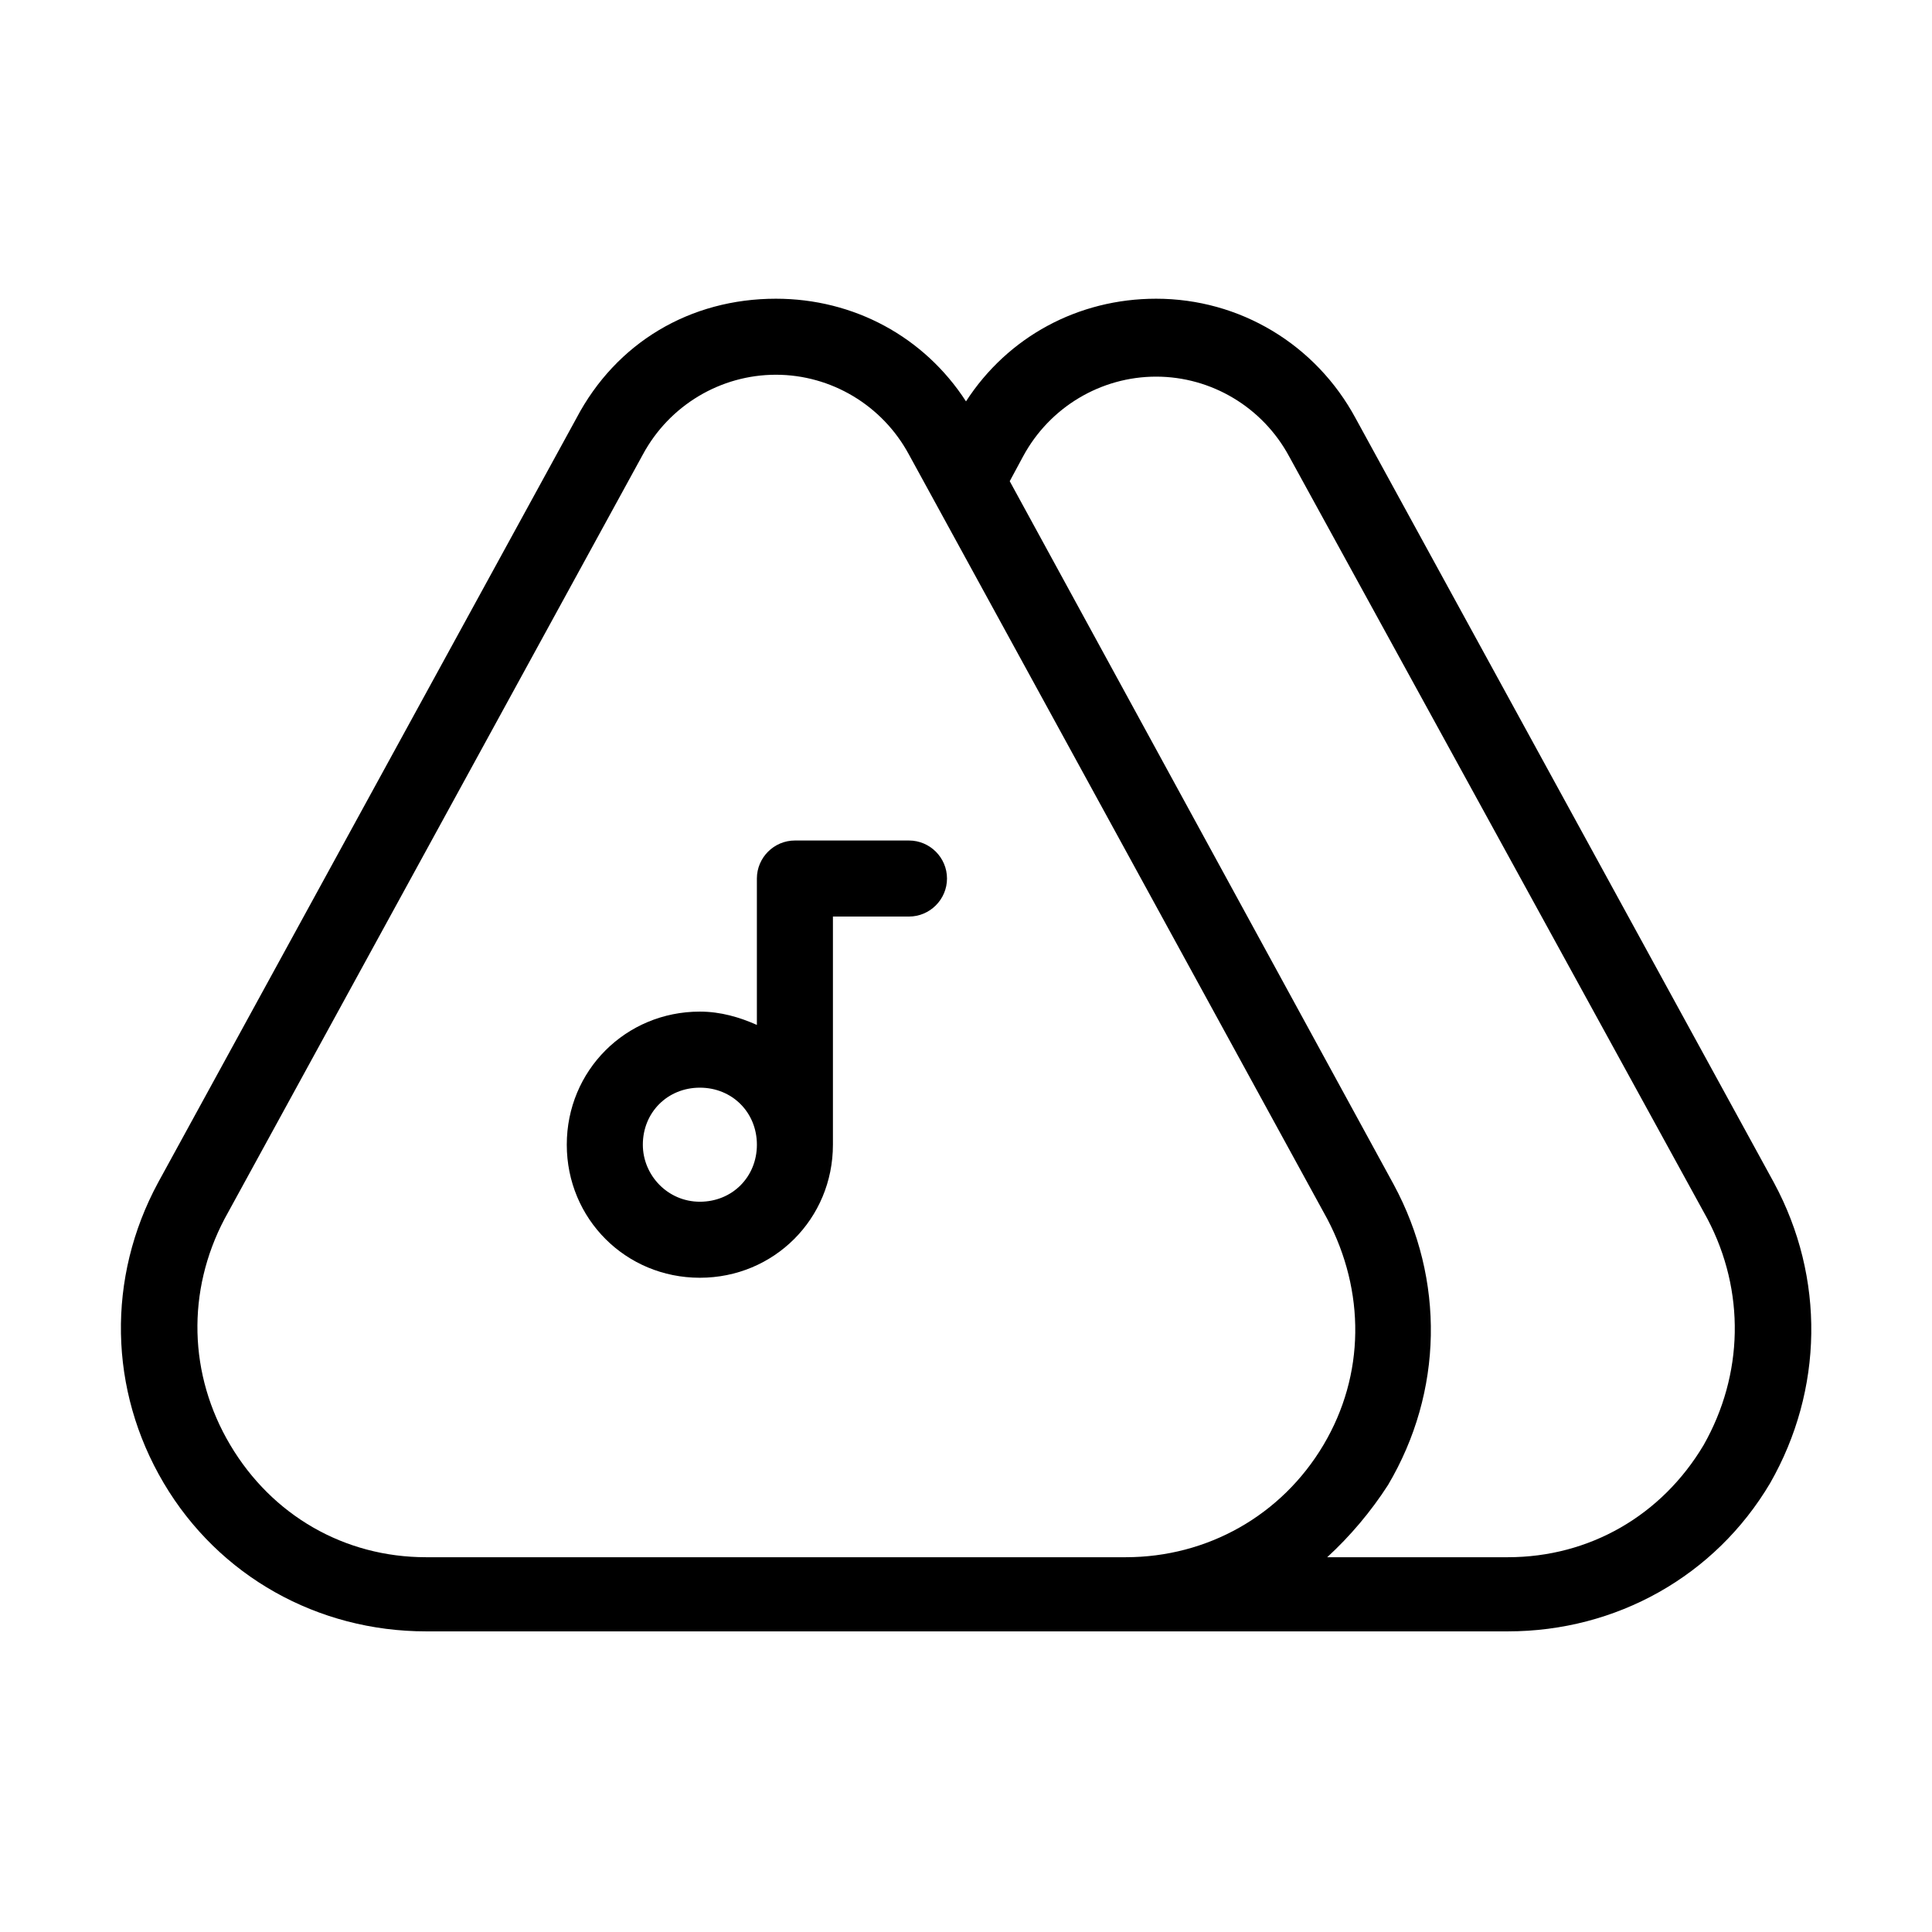 <?xml version="1.0" encoding="UTF-8"?>
<!-- Uploaded to: ICON Repo, www.iconrepo.com, Generator: ICON Repo Mixer Tools -->
<svg fill="#000000" width="800px" height="800px" version="1.1" viewBox="144 144 512 512" xmlns="http://www.w3.org/2000/svg">
 <path d="m614.12 457.43-110.84-202.53c-10.578-19.648-30.73-31.738-52.898-31.738-20.656 0-39.297 10.078-50.383 27.207-11.082-17.129-29.727-27.207-50.383-27.207-22.672 0-42.32 11.586-52.898 31.738l-110.84 202.53c-13.602 25.191-13.098 54.914 1.512 79.602s40.809 39.297 69.527 39.297h286.67c28.719 0 54.914-14.609 69.527-39.297 14.102-24.688 14.605-54.41 1.004-79.602zm-171.8 99.25h-185.4c-21.664 0-40.809-11.082-51.891-29.727-11.086-18.641-11.59-40.809-1.516-59.953l110.84-202.53c7.055-13.098 20.656-21.16 35.266-21.16 14.609 0 28.215 8.062 35.266 21.16l110.84 202.53c10.078 19.145 10.078 41.312-1.008 59.953-11.082 18.641-30.734 29.727-52.395 29.727zm153.16-29.727c-11.082 18.641-30.23 29.727-51.891 29.727h-47.863c6.047-5.543 11.586-12.09 16.121-19.145 14.609-24.688 15.113-54.41 1.512-79.602l-101.77-186.41 3.527-6.551c7.055-13.098 20.656-21.16 35.266-21.16s28.215 8.062 35.266 21.16l110.84 202.03c10.074 19.145 9.57 41.312-1.008 59.953zm-210.59-160.21h-30.23c-5.543 0-10.078 4.535-10.078 10.078v38.793c-4.535-2.016-9.574-3.527-15.113-3.527-19.648 0-35.266 15.617-35.266 35.266 0 19.648 15.617 35.266 35.266 35.266 19.648 0 35.266-15.617 35.266-35.266v-60.457h20.152c5.543 0 10.078-4.535 10.078-10.078 0.004-5.539-4.531-10.074-10.074-10.074zm-55.418 95.727c-8.566 0-15.113-7.055-15.113-15.113 0-8.566 6.551-15.113 15.113-15.113 8.566 0 15.113 6.551 15.113 15.113s-6.547 15.113-15.113 15.113z"/>
</svg>